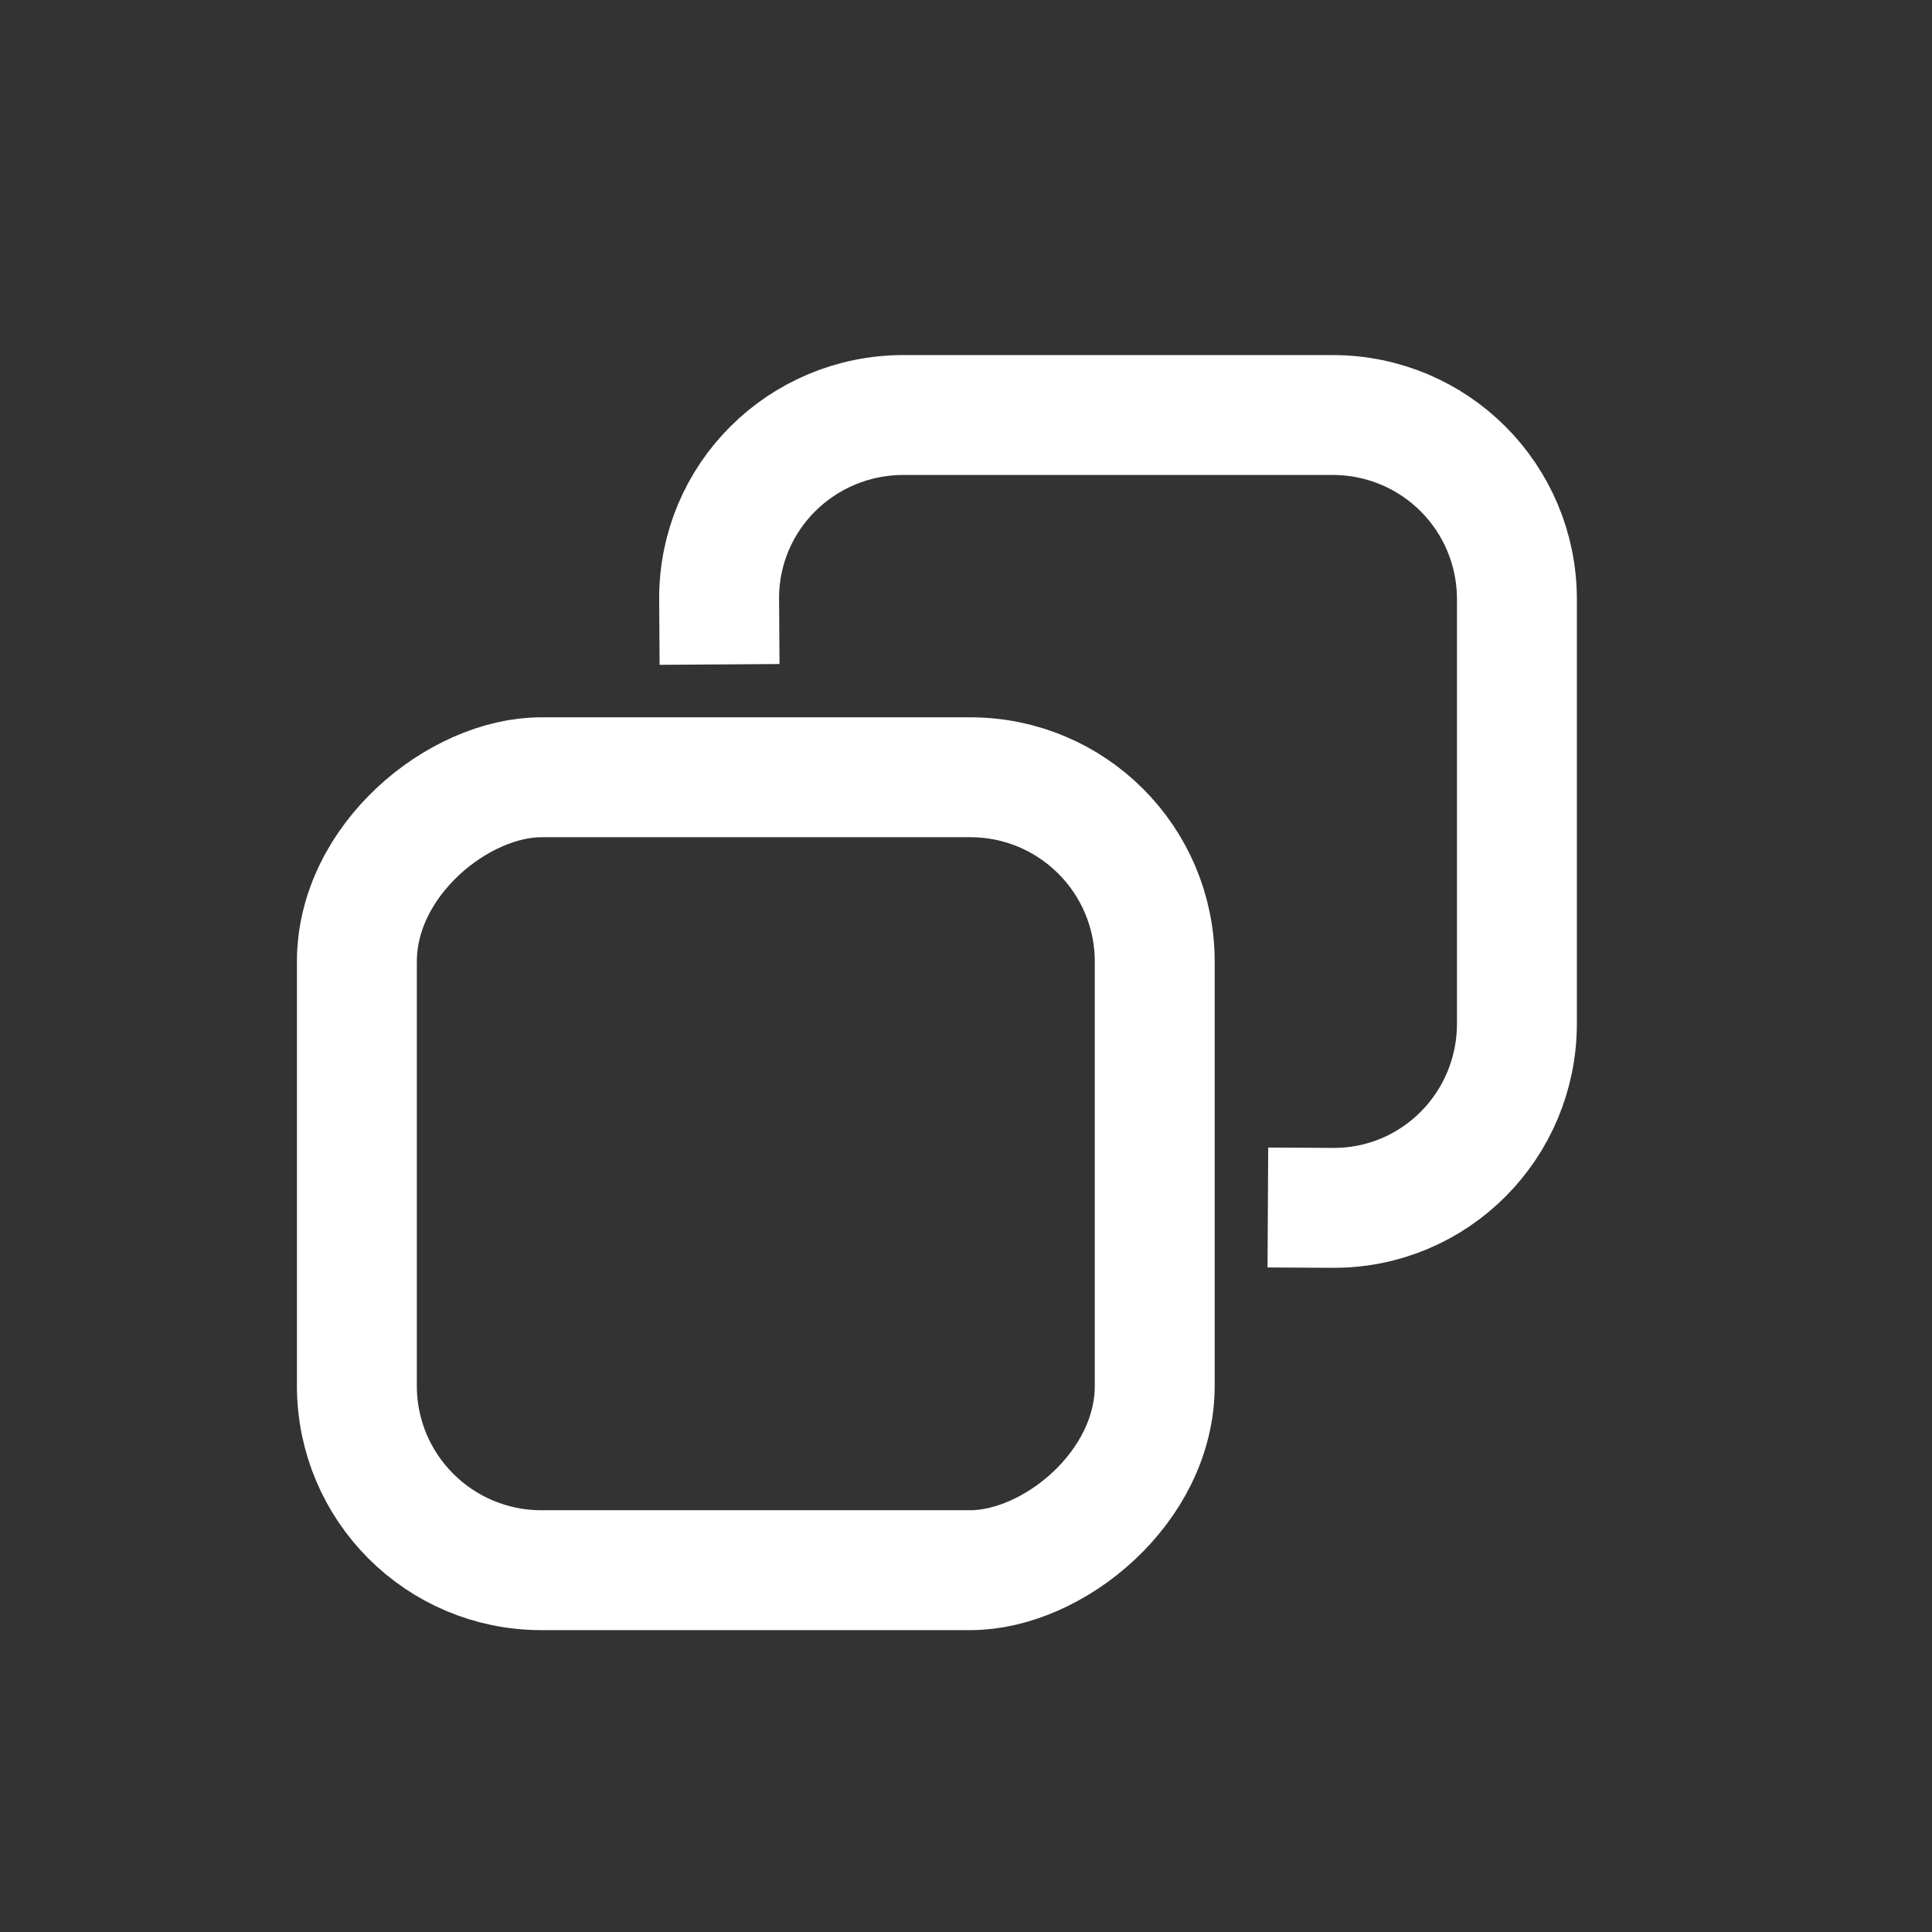<?xml version="1.0" encoding="UTF-8" standalone="no"?>
<!-- Created with Inkscape (http://www.inkscape.org/) -->

<svg
   width="32"
   height="32"
   viewBox="0 0 32 32"
   version="1.1"
   id="svg5"
   xml:space="preserve"
   inkscape:version="1.3.2 (091e20ef0f, 2023-11-25, custom)"
   sodipodi:docname="copy.svg"
   xmlns:inkscape="http://www.inkscape.org/namespaces/inkscape"
   xmlns:sodipodi="http://sodipodi.sourceforge.net/DTD/sodipodi-0.dtd"
   xmlns="http://www.w3.org/2000/svg"
   xmlns:svg="http://www.w3.org/2000/svg"><rect x="0" y="0" width="32" height="32" fill="#333333" stroke="none"/><sodipodi:namedview
     id="namedview7"
     pagecolor="#505050"
     bordercolor="#eeeeee"
     borderopacity="1"
     inkscape:showpageshadow="0"
     inkscape:pageopacity="0"
     inkscape:pagecheckerboard="0"
     inkscape:deskcolor="#505050"
     inkscape:document-units="px"
     showgrid="true"
     inkscape:zoom="6.1575757"
     inkscape:cx="18.351378"
     inkscape:cy="15.915354"
     inkscape:window-width="956"
     inkscape:window-height="425"
     inkscape:window-x="0"
     inkscape:window-y="0"
     inkscape:window-maximized="0"
     inkscape:current-layer="layer1"><inkscape:grid
       id="grid2"
       units="px"
       originx="0"
       originy="0"
       spacingx="1"
       spacingy="1"
       empcolor="#0099e5"
       empopacity="0.302"
       color="#0099e5"
       opacity="0.149"
       empspacing="5"
       dotted="false"
       gridanglex="30"
       gridanglez="30"
       visible="true" /></sodipodi:namedview><defs
     id="defs2" /><g
     inkscape:label="Layer 1"
     inkscape:groupmode="layer"
     id="layer1"><rect
       style="fill:none;stroke:#ffffff;stroke-width:1.986;stroke-linejoin:round;stroke-dasharray:none;stroke-opacity:1;paint-order:markers stroke fill"
       id="rect2"
       width="13.133"
       height="13.215"
       x="12.874"
       y="-19.126"
       ry="3.054"
       transform="rotate(90)" /><path
       id="rect3"
       style="fill:none;stroke:#ffffff;stroke-width:1.986;stroke-linejoin:round;paint-order:markers stroke fill"
       transform="rotate(90)"
       d="m 11.005,-11.918 -1.077,0.007 c -1.692,0.011 -3.054,-1.362 -3.054,-3.054 v -7.106 c 0,-1.692 1.362,-3.054 3.054,-3.054 h 7.024 c 1.692,0 3.065,1.362 3.054,3.054 L 20,-21"
       sodipodi:nodetypes="cssssssc" /></g></svg>
